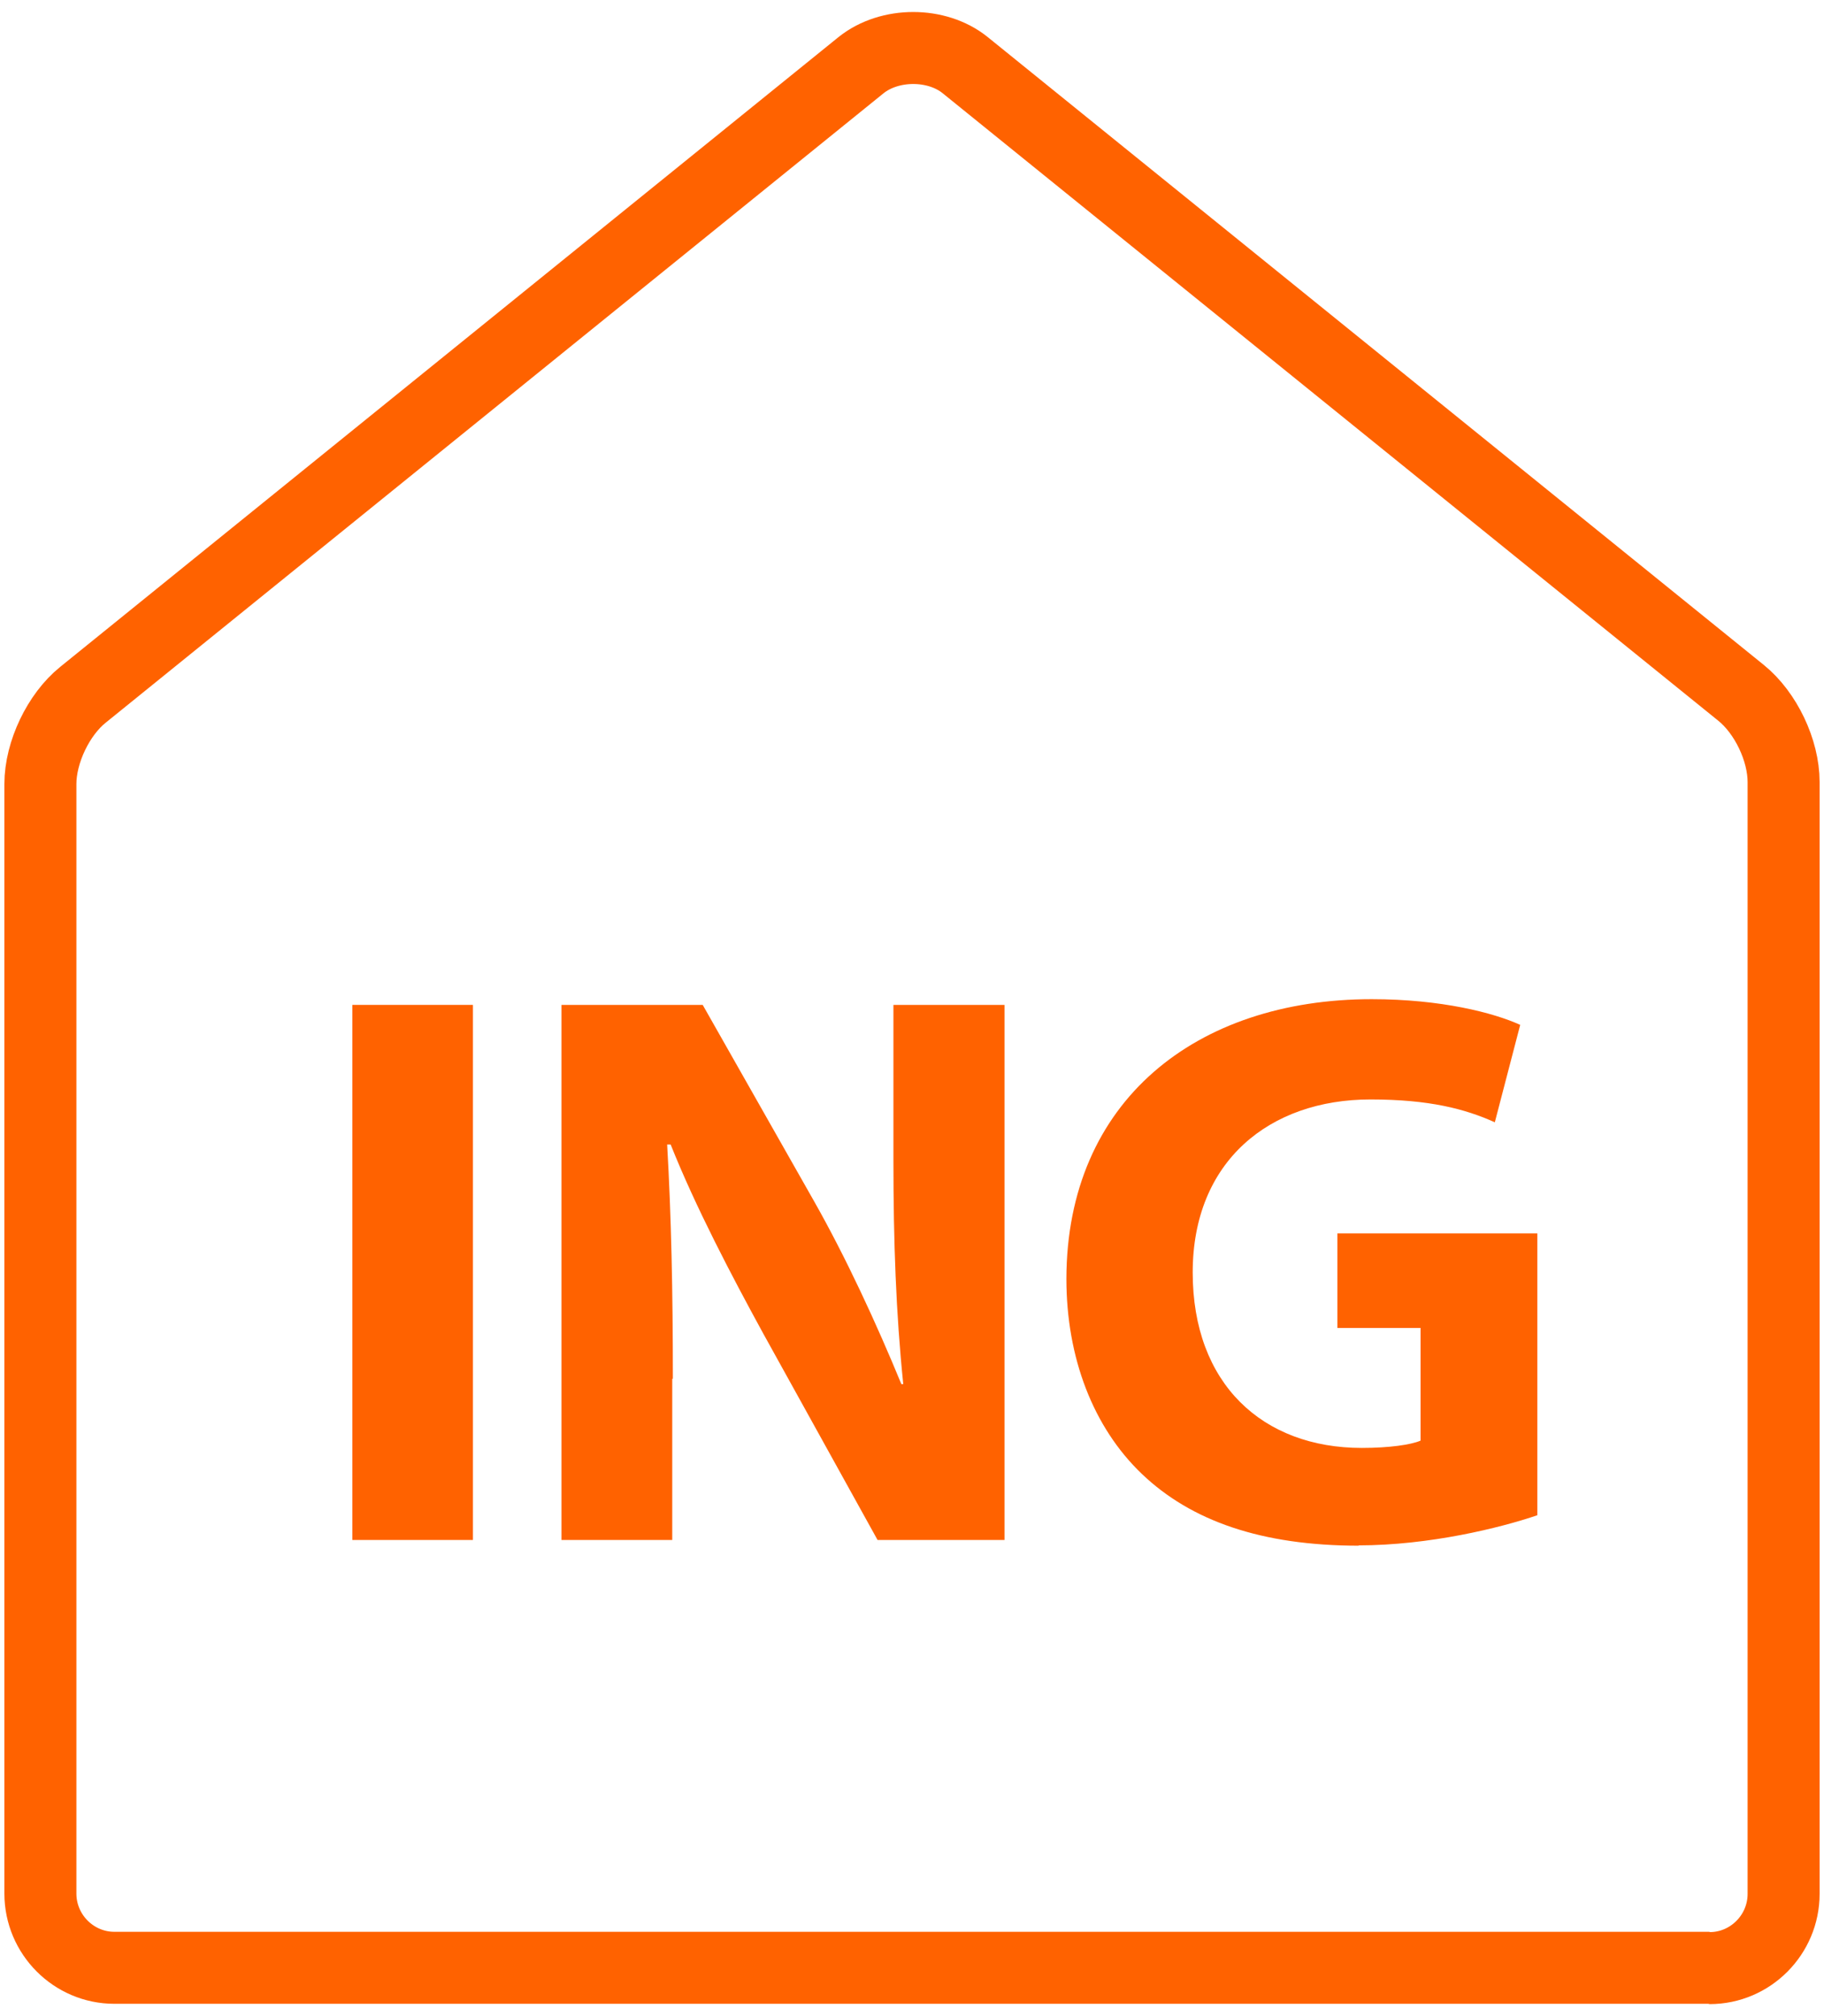 <svg width="76" height="84" viewBox="0 0 76 84" fill="none" xmlns="http://www.w3.org/2000/svg">
<path d="M71.236 82C72.929 82 74.317 80.612 74.317 78.906V32.585C74.317 31.263 73.577 29.703 72.546 28.869L40.215 2.714C39.038 1.762 37.068 1.762 35.878 2.714L3.455 28.949C2.436 29.769 1.683 31.342 1.683 32.664V78.893C1.683 80.598 3.071 81.987 4.764 81.987H71.21L71.236 82Z" stroke="#FF6200" stroke-width="3" stroke-miterlimit="1"/>
<path d="M19.706 41.868H14.681V64.162H19.706V41.868Z" fill="#FF6200"/>
<path d="M28.036 57.445C28.036 53.808 27.97 50.674 27.798 47.686H27.944C28.988 50.304 30.482 53.147 31.805 55.567L36.565 64.162H41.854V41.868H37.226V48.347C37.226 51.719 37.332 54.721 37.636 57.669H37.557C36.525 55.157 35.243 52.38 33.907 50.026L29.279 41.868H23.395V64.162H28.01V57.445H28.036Z" fill="#FF6200"/>
<path d="M56.598 64.387C59.547 64.387 62.509 63.66 64.056 63.131V51.389H55.725V55.329H59.19V60.023C58.793 60.195 57.881 60.327 56.744 60.327C52.605 60.327 49.696 57.656 49.696 53.015C49.696 48.373 52.909 45.808 57.101 45.808C59.56 45.808 61.054 46.205 62.284 46.76L63.342 42.701C62.244 42.198 60.049 41.63 57.154 41.63C49.854 41.63 44.446 45.861 44.433 53.279C44.433 56.559 45.544 59.468 47.58 61.412C49.63 63.369 52.565 64.4 56.625 64.4L56.598 64.387Z" fill="#FF6200"/>
</svg>
